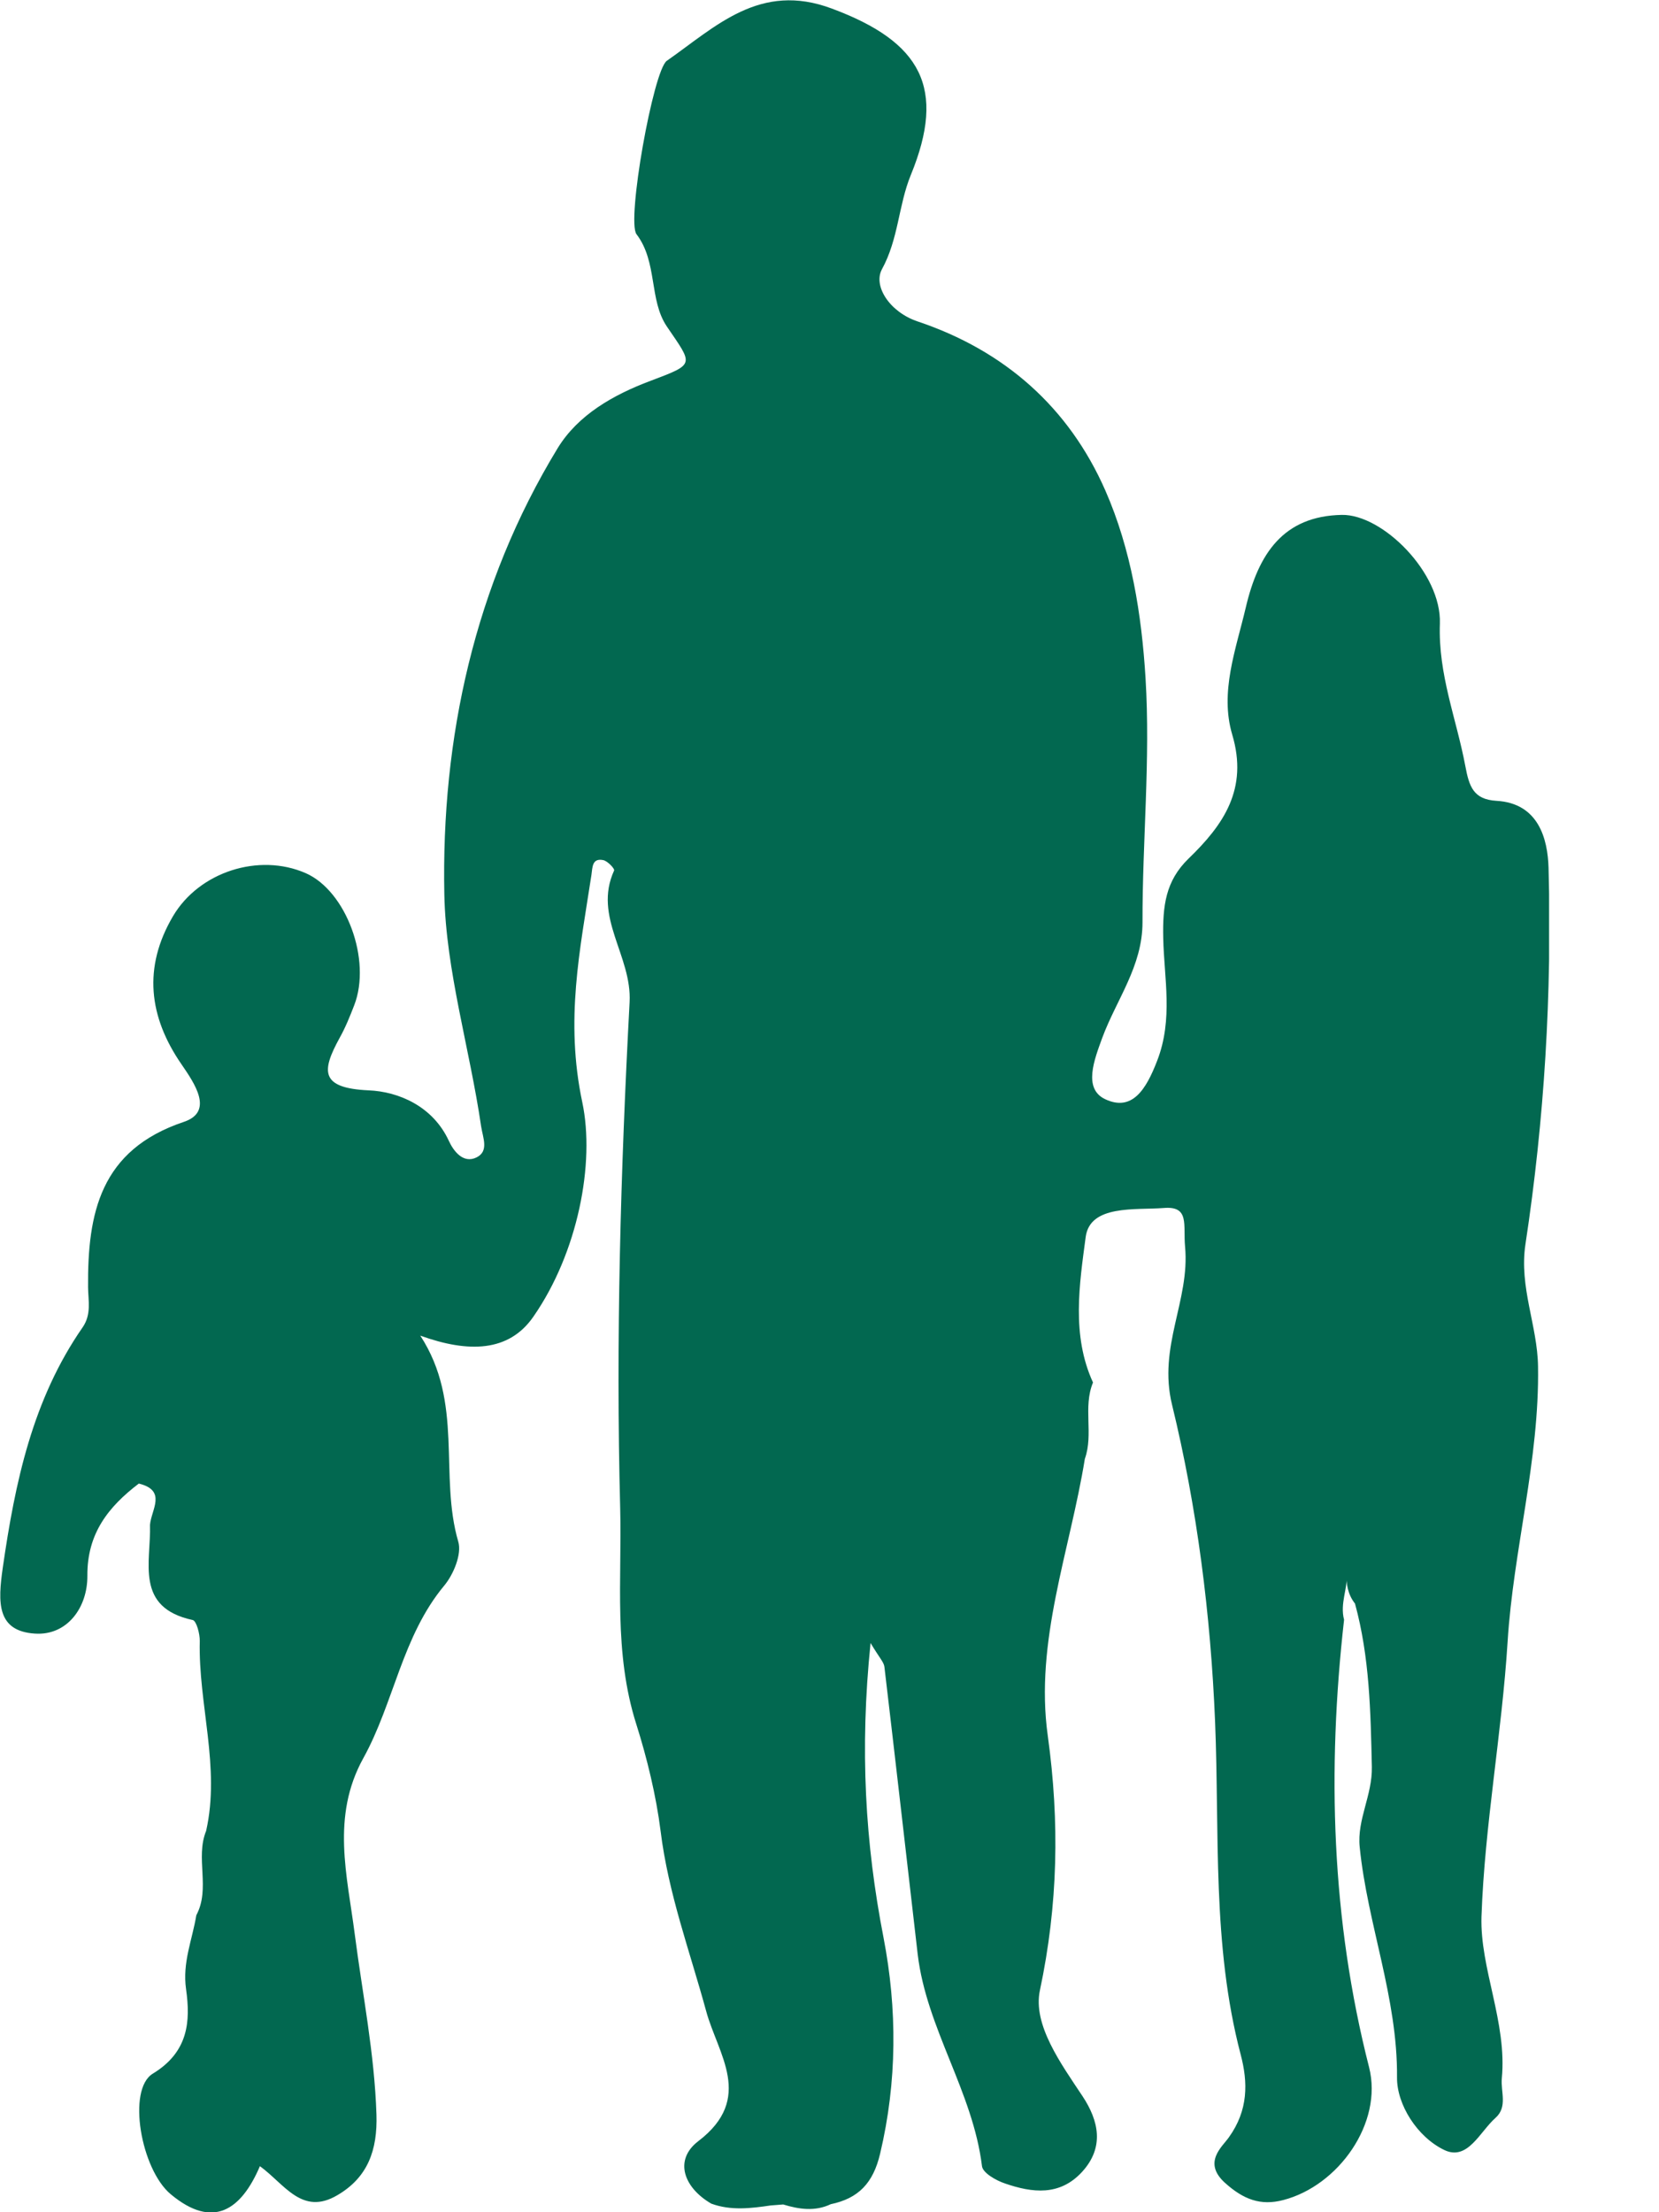 <svg width="12" height="16" viewBox="0 0 12 16" fill="none" xmlns="http://www.w3.org/2000/svg">
<g clip-path="url(#clip0_887_3252)">
<path d="M7.847 10.551C7.739 11.218 7.483 11.871 7.579 12.555C7.665 13.178 7.653 13.777 7.522 14.395C7.469 14.644 7.673 14.924 7.831 15.162C7.947 15.338 7.99 15.529 7.828 15.707C7.666 15.885 7.466 15.86 7.269 15.792C7.204 15.77 7.109 15.716 7.103 15.667C7.037 15.128 6.702 14.672 6.638 14.135C6.558 13.442 6.479 12.748 6.397 12.054C6.392 12.02 6.36 11.989 6.297 11.883C6.218 12.653 6.258 13.331 6.391 14.015C6.49 14.529 6.49 15.055 6.366 15.577C6.316 15.789 6.21 15.9 6.009 15.942C5.895 15.996 5.78 15.979 5.665 15.944L5.575 15.951C5.431 15.972 5.287 15.99 5.145 15.938C4.945 15.822 4.873 15.622 5.051 15.486C5.458 15.176 5.192 14.856 5.108 14.546C4.99 14.113 4.834 13.696 4.778 13.241C4.746 12.987 4.68 12.715 4.603 12.472C4.437 11.951 4.499 11.425 4.486 10.91C4.454 9.691 4.489 8.468 4.554 7.249C4.572 6.912 4.288 6.633 4.442 6.296C4.448 6.284 4.396 6.228 4.364 6.221C4.282 6.204 4.286 6.273 4.278 6.328C4.195 6.872 4.086 7.378 4.212 7.973C4.305 8.413 4.18 9.06 3.858 9.523C3.681 9.779 3.389 9.786 3.04 9.66C3.357 10.146 3.174 10.67 3.315 11.151C3.341 11.24 3.281 11.386 3.214 11.467C2.908 11.834 2.85 12.315 2.628 12.716C2.394 13.139 2.512 13.566 2.566 13.989C2.622 14.423 2.709 14.853 2.723 15.294C2.731 15.55 2.661 15.748 2.44 15.877C2.184 16.028 2.058 15.796 1.88 15.667C1.745 15.983 1.542 16.126 1.235 15.87C1.019 15.69 0.918 15.112 1.105 14.998C1.365 14.84 1.378 14.617 1.346 14.388C1.318 14.193 1.391 14.03 1.42 13.852C1.524 13.658 1.411 13.439 1.491 13.242C1.595 12.78 1.434 12.327 1.445 11.869C1.446 11.817 1.421 11.723 1.394 11.717C0.973 11.626 1.093 11.299 1.085 11.028C1.094 10.919 1.209 10.78 1.004 10.73C0.784 10.898 0.63 11.091 0.632 11.396C0.634 11.626 0.486 11.831 0.252 11.815C-0.024 11.797 -0.016 11.59 0.02 11.339C0.109 10.721 0.235 10.123 0.597 9.601C0.663 9.506 0.638 9.407 0.637 9.31C0.633 8.775 0.724 8.317 1.33 8.114C1.55 8.04 1.406 7.834 1.313 7.698C1.075 7.353 1.034 6.996 1.251 6.627C1.44 6.306 1.872 6.167 2.211 6.315C2.505 6.444 2.689 6.944 2.562 7.271C2.531 7.351 2.499 7.431 2.457 7.506C2.326 7.745 2.312 7.87 2.667 7.886C2.882 7.895 3.131 8 3.247 8.252C3.279 8.322 3.349 8.419 3.447 8.371C3.538 8.326 3.493 8.23 3.48 8.146C3.398 7.585 3.225 7.019 3.214 6.47C3.191 5.339 3.432 4.23 4.034 3.241C4.181 3.001 4.435 2.856 4.704 2.755C5.032 2.631 5.014 2.642 4.824 2.362C4.693 2.17 4.758 1.896 4.604 1.694C4.531 1.598 4.725 0.51 4.823 0.44C5.179 0.191 5.497 -0.133 6.017 0.062C6.665 0.303 6.846 0.637 6.588 1.266C6.498 1.486 6.5 1.727 6.379 1.948C6.314 2.07 6.437 2.258 6.638 2.325C7.264 2.535 7.73 2.944 7.995 3.547C8.183 3.975 8.258 4.446 8.286 4.905C8.322 5.491 8.263 6.082 8.264 6.671C8.264 6.989 8.075 7.23 7.973 7.506C7.915 7.665 7.833 7.874 7.994 7.95C8.188 8.041 8.289 7.883 8.37 7.672C8.487 7.371 8.42 7.074 8.414 6.786C8.409 6.551 8.431 6.372 8.596 6.211C8.851 5.965 9.03 5.706 8.913 5.313C8.822 5.005 8.939 4.7 9.011 4.394C9.102 4.006 9.282 3.732 9.706 3.724C10.001 3.719 10.428 4.145 10.415 4.51C10.402 4.88 10.535 5.198 10.599 5.54C10.627 5.69 10.658 5.782 10.824 5.792C11.129 5.809 11.195 6.068 11.201 6.276C11.226 7.187 11.171 8.098 11.034 8.999C10.987 9.31 11.121 9.587 11.125 9.883C11.136 10.557 10.946 11.212 10.905 11.873C10.863 12.541 10.739 13.2 10.716 13.861C10.704 14.236 10.902 14.627 10.863 15.032C10.854 15.128 10.907 15.238 10.817 15.318C10.704 15.418 10.616 15.631 10.447 15.55C10.251 15.456 10.103 15.221 10.105 15.025C10.11 14.449 9.891 13.918 9.835 13.358C9.815 13.16 9.927 12.985 9.923 12.779C9.914 12.38 9.907 11.985 9.801 11.598C9.747 11.53 9.738 11.45 9.74 11.393C9.75 11.484 9.691 11.597 9.722 11.715C9.599 12.805 9.63 13.882 9.903 14.952C10.005 15.354 9.681 15.809 9.282 15.912C9.119 15.955 8.994 15.908 8.86 15.787C8.697 15.639 8.842 15.526 8.889 15.458C9.029 15.263 9.028 15.063 8.974 14.859C8.766 14.067 8.822 13.256 8.789 12.452C8.757 11.677 8.659 10.905 8.478 10.161C8.374 9.738 8.608 9.407 8.572 9.017C8.557 8.858 8.607 8.721 8.417 8.737C8.213 8.753 7.884 8.711 7.853 8.947C7.808 9.287 7.749 9.657 7.906 9.999C7.832 10.178 7.911 10.372 7.847 10.551V10.551Z" fill="#026850"/>
</g>
<defs>
<clipPath id="clip0_887_3252">
<rect width="11.205" height="16" fill="white"/>
</clipPath>
</defs>
</svg>
